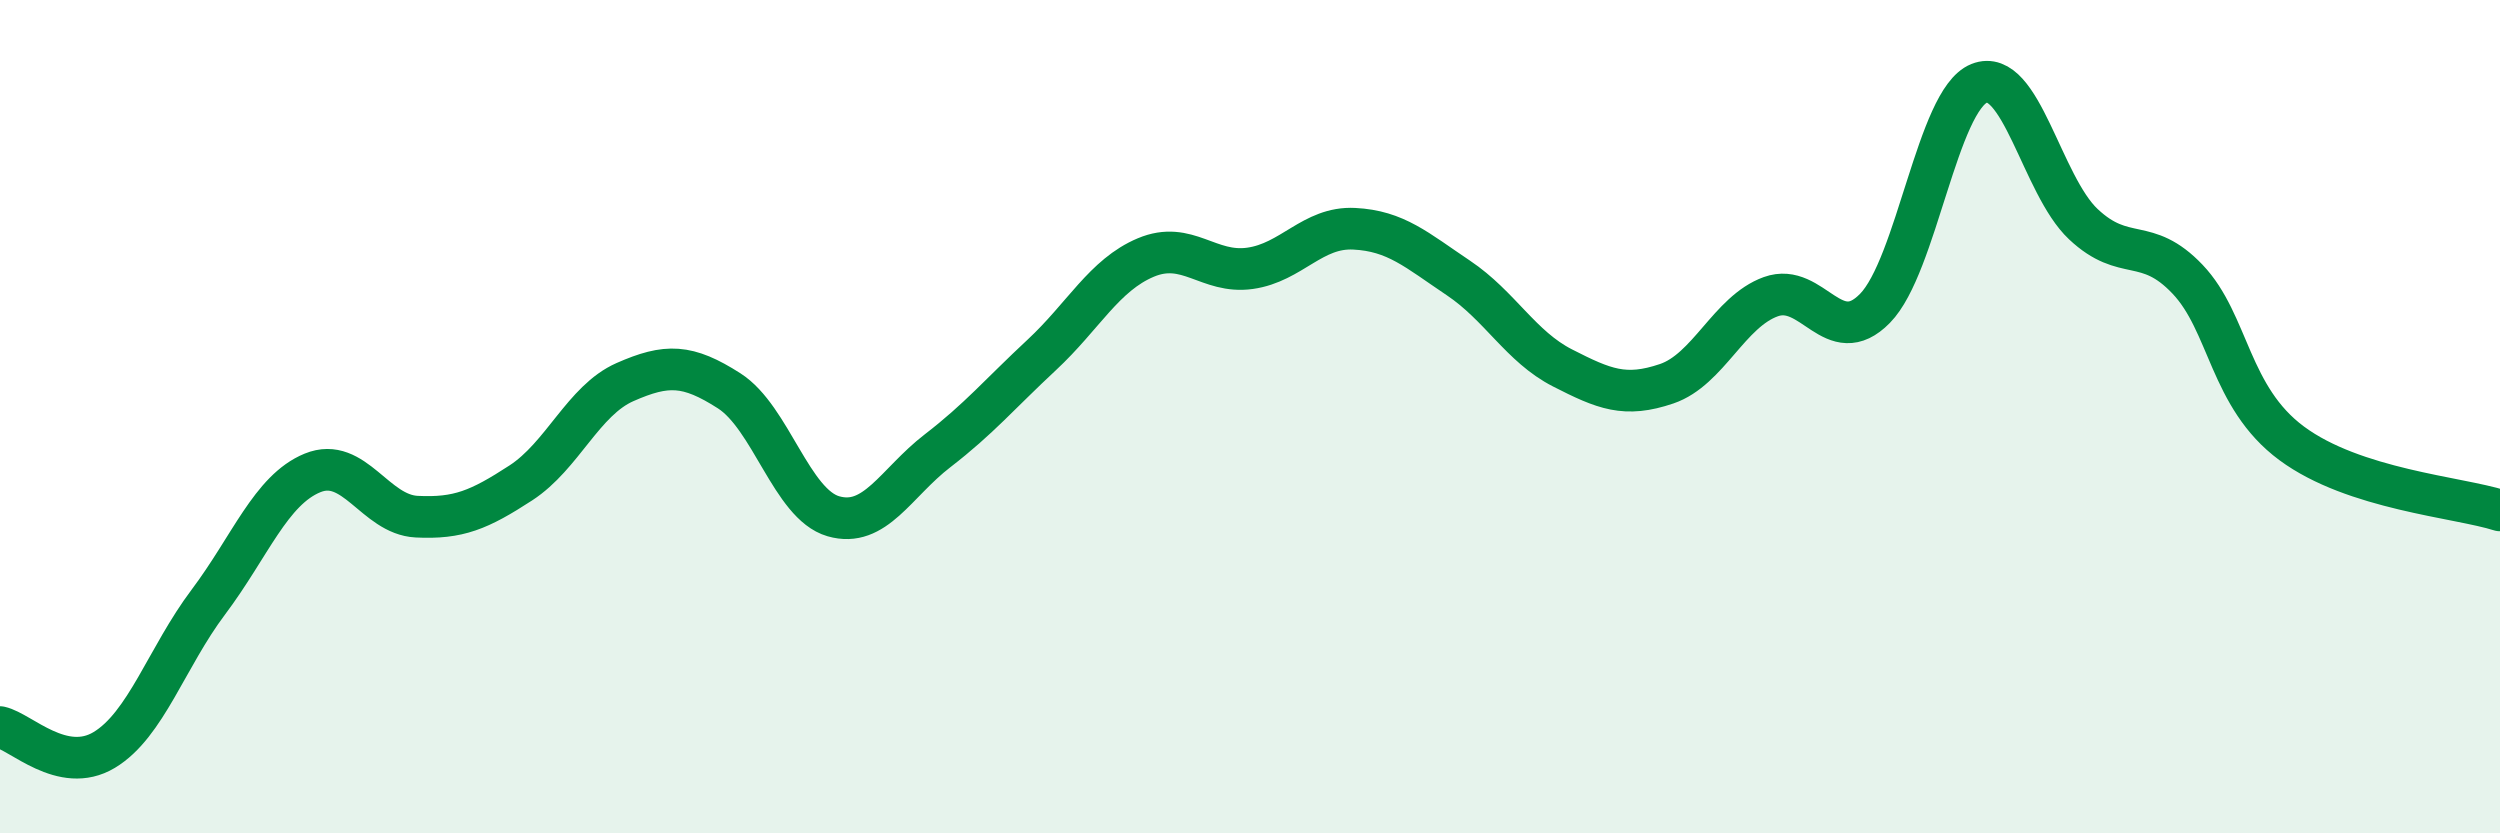 
    <svg width="60" height="20" viewBox="0 0 60 20" xmlns="http://www.w3.org/2000/svg">
      <path
        d="M 0,17.45 C 0.5,17.56 1.5,18.6 2.5,18 C 3.5,17.4 4,15.78 5,14.45 C 6,13.12 6.5,11.76 7.5,11.35 C 8.5,10.94 9,12.35 10,12.4 C 11,12.45 11.5,12.24 12.5,11.59 C 13.5,10.94 14,9.61 15,9.17 C 16,8.73 16.5,8.74 17.5,9.38 C 18.5,10.02 19,12.1 20,12.39 C 21,12.68 21.5,11.59 22.5,10.82 C 23.5,10.05 24,9.45 25,8.52 C 26,7.59 26.5,6.6 27.5,6.18 C 28.5,5.76 29,6.58 30,6.44 C 31,6.3 31.5,5.44 32.5,5.49 C 33.5,5.54 34,6 35,6.67 C 36,7.34 36.5,8.32 37.5,8.83 C 38.5,9.34 39,9.55 40,9.21 C 41,8.87 41.5,7.48 42.5,7.12 C 43.5,6.76 44,8.42 45,7.4 C 46,6.38 46.5,2.4 47.5,2 C 48.5,1.6 49,4.44 50,5.38 C 51,6.32 51.5,5.65 52.5,6.7 C 53.5,7.75 53.5,9.53 55,10.64 C 56.5,11.75 59,11.93 60,12.25L60 20L0 20Z"
        fill="#008740"
        opacity="0.1"
        stroke-linecap="round"
        stroke-linejoin="round"
      />
      <path
        d="M 0,17.45 C 0.5,17.56 1.5,18.6 2.5,18 C 3.5,17.4 4,15.78 5,14.45 C 6,13.12 6.5,11.76 7.5,11.35 C 8.5,10.94 9,12.35 10,12.4 C 11,12.45 11.5,12.24 12.5,11.59 C 13.5,10.94 14,9.61 15,9.17 C 16,8.73 16.5,8.74 17.5,9.38 C 18.5,10.02 19,12.1 20,12.39 C 21,12.68 21.5,11.59 22.5,10.82 C 23.5,10.05 24,9.45 25,8.52 C 26,7.59 26.5,6.6 27.5,6.18 C 28.5,5.76 29,6.58 30,6.44 C 31,6.3 31.5,5.44 32.5,5.49 C 33.5,5.54 34,6 35,6.67 C 36,7.34 36.5,8.32 37.5,8.83 C 38.5,9.34 39,9.55 40,9.21 C 41,8.87 41.5,7.48 42.5,7.12 C 43.5,6.76 44,8.42 45,7.4 C 46,6.38 46.5,2.4 47.5,2 C 48.5,1.6 49,4.44 50,5.38 C 51,6.32 51.5,5.65 52.5,6.7 C 53.5,7.75 53.5,9.53 55,10.64 C 56.5,11.75 59,11.93 60,12.25"
        stroke="#008740"
        stroke-width="1"
        fill="none"
        stroke-linecap="round"
        stroke-linejoin="round"
      />
    </svg>
  